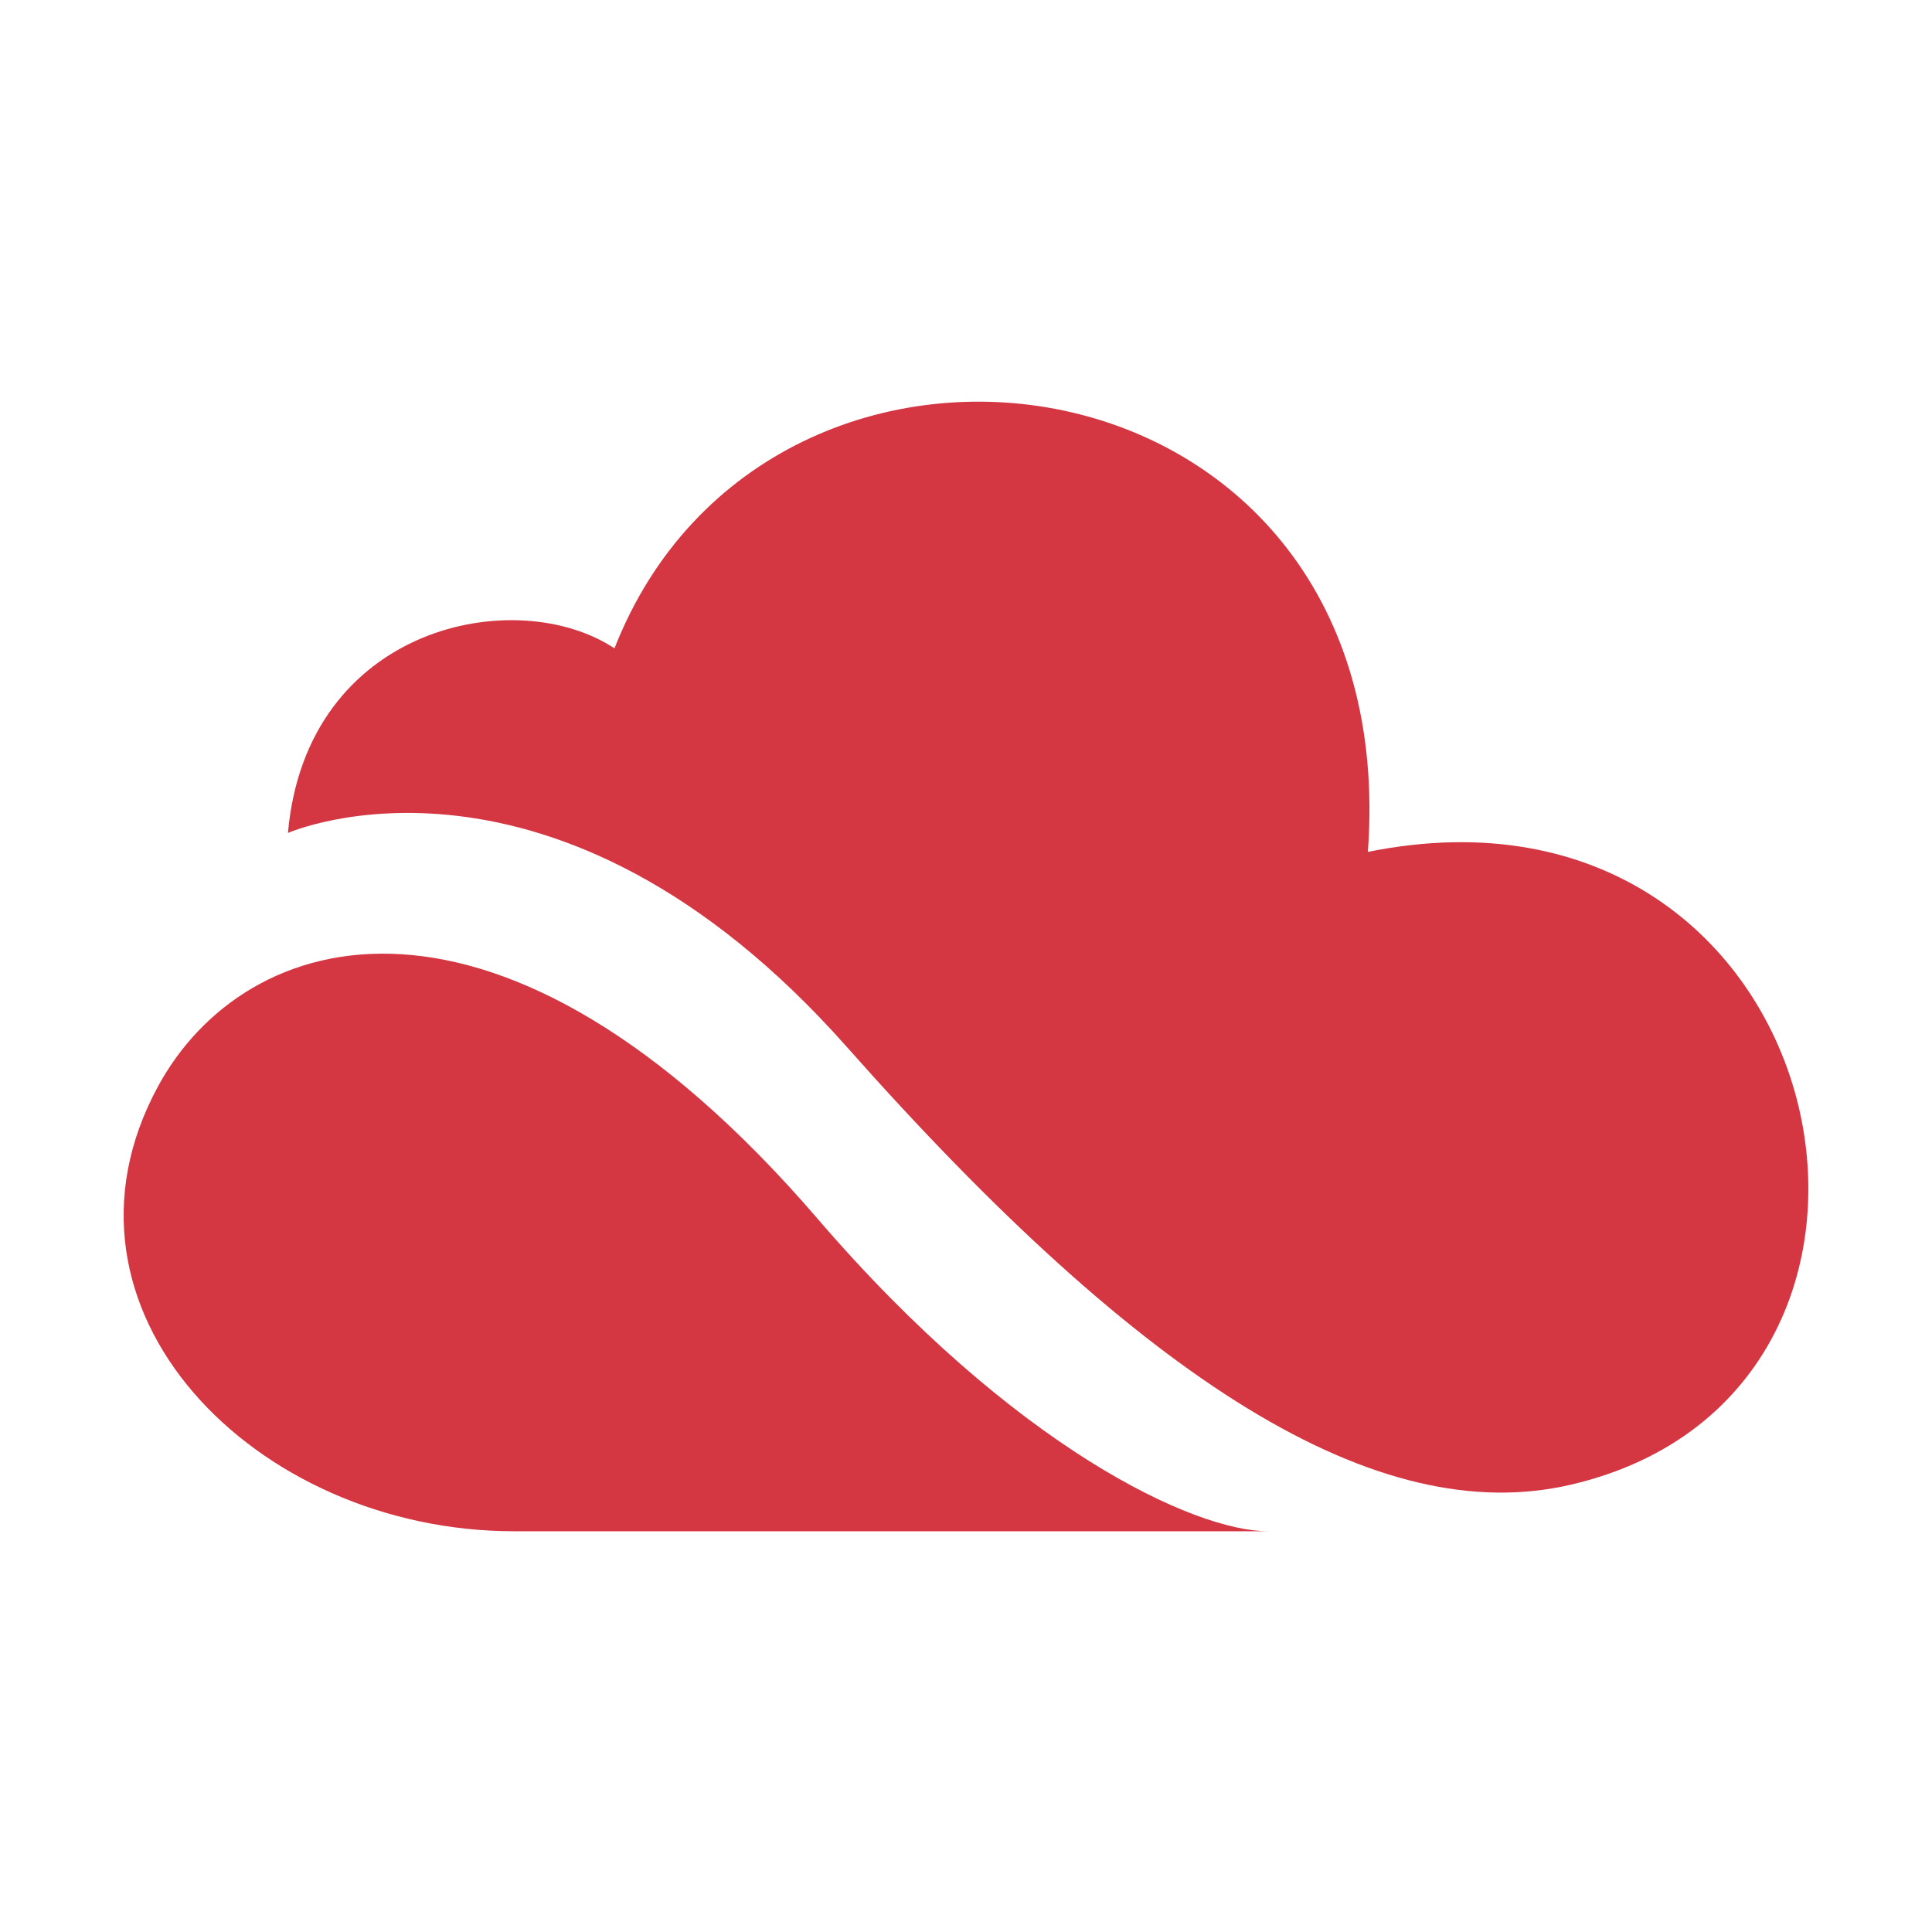 <svg width="500" height="500" viewBox="0 0 500 500" fill="none" xmlns="http://www.w3.org/2000/svg">
<path d="M74.522 215.567C79.295 161.771 133.619 150.984 159.027 167.795C199.173 65.387 363.69 88.502 354.004 220.47C475.848 195.814 510.379 360.143 406.504 384.239C356.531 395.867 296.171 357.902 219.246 271.044C143.305 185.307 74.522 215.567 74.522 215.567Z" fill="#D43642"/>
<path d="M328.176 396.287C340.529 396.287 152.57 396.287 133.058 396.287C65.82 396.287 9.671 338.849 40.833 281.271C63.293 239.663 129.408 220.05 211.386 315.173C262.482 374.713 309.085 396.287 328.176 396.287Z" fill="#D43642"/>
</svg>

